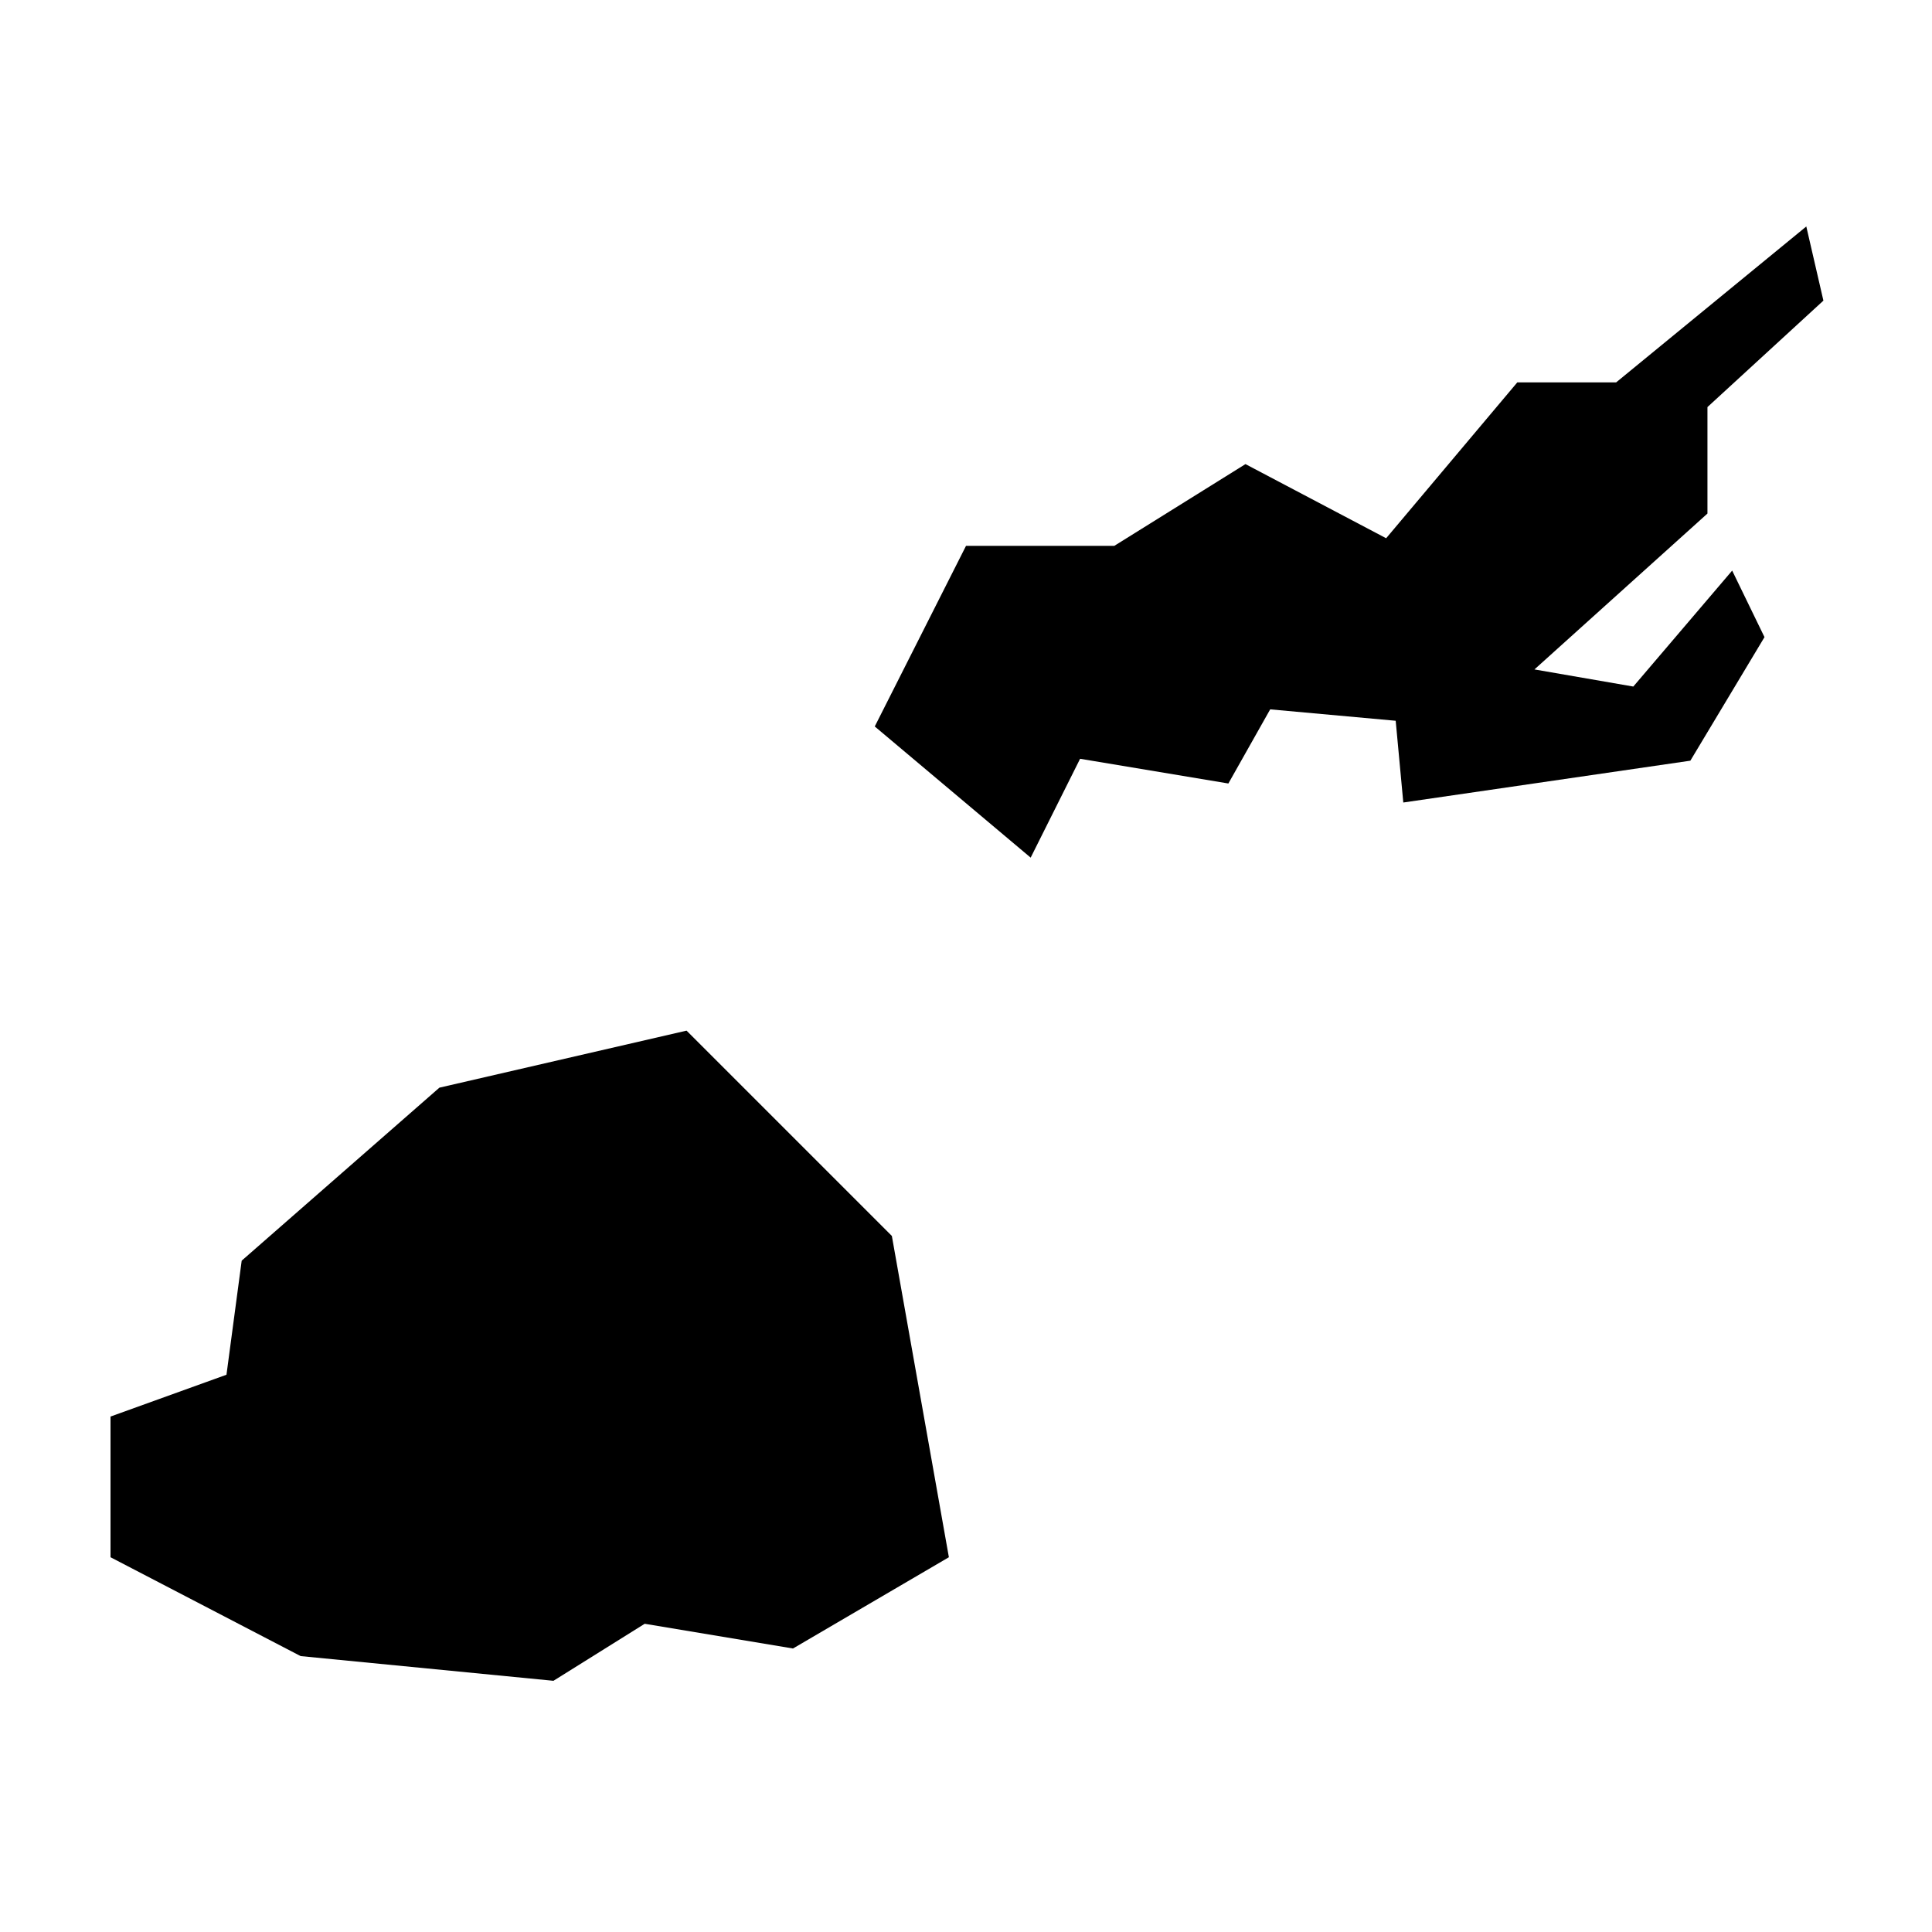 <?xml version="1.0" encoding="UTF-8"?>
<!-- Uploaded to: SVG Repo, www.svgrepo.com, Generator: SVG Repo Mixer Tools -->
<svg fill="#000000" width="800px" height="800px" version="1.1" viewBox="144 144 512 512" xmlns="http://www.w3.org/2000/svg">
 <path d="m375.82 336.52 24.184-47.863h39.297l34.762-21.664 37.281 19.648 34.762-41.312h26.199l50.383-41.312 4.535 19.648-30.73 28.215v28.215l-45.848 41.312 26.199 4.535 26.199-30.73 8.566 17.633-19.648 32.746-76.074 11.082-2.016-21.664-33.258-3.023-11.082 19.648-39.297-6.551-13.098 26.199zm-167.77 141.57 52.395-45.848 65.496-15.113 54.41 54.41 15.113 85.145-41.312 24.184-39.297-6.551-24.184 15.113-67.004-6.547-50.379-26.199v-37.281l30.73-11.082z" fill-rule="evenodd"/>
</svg>